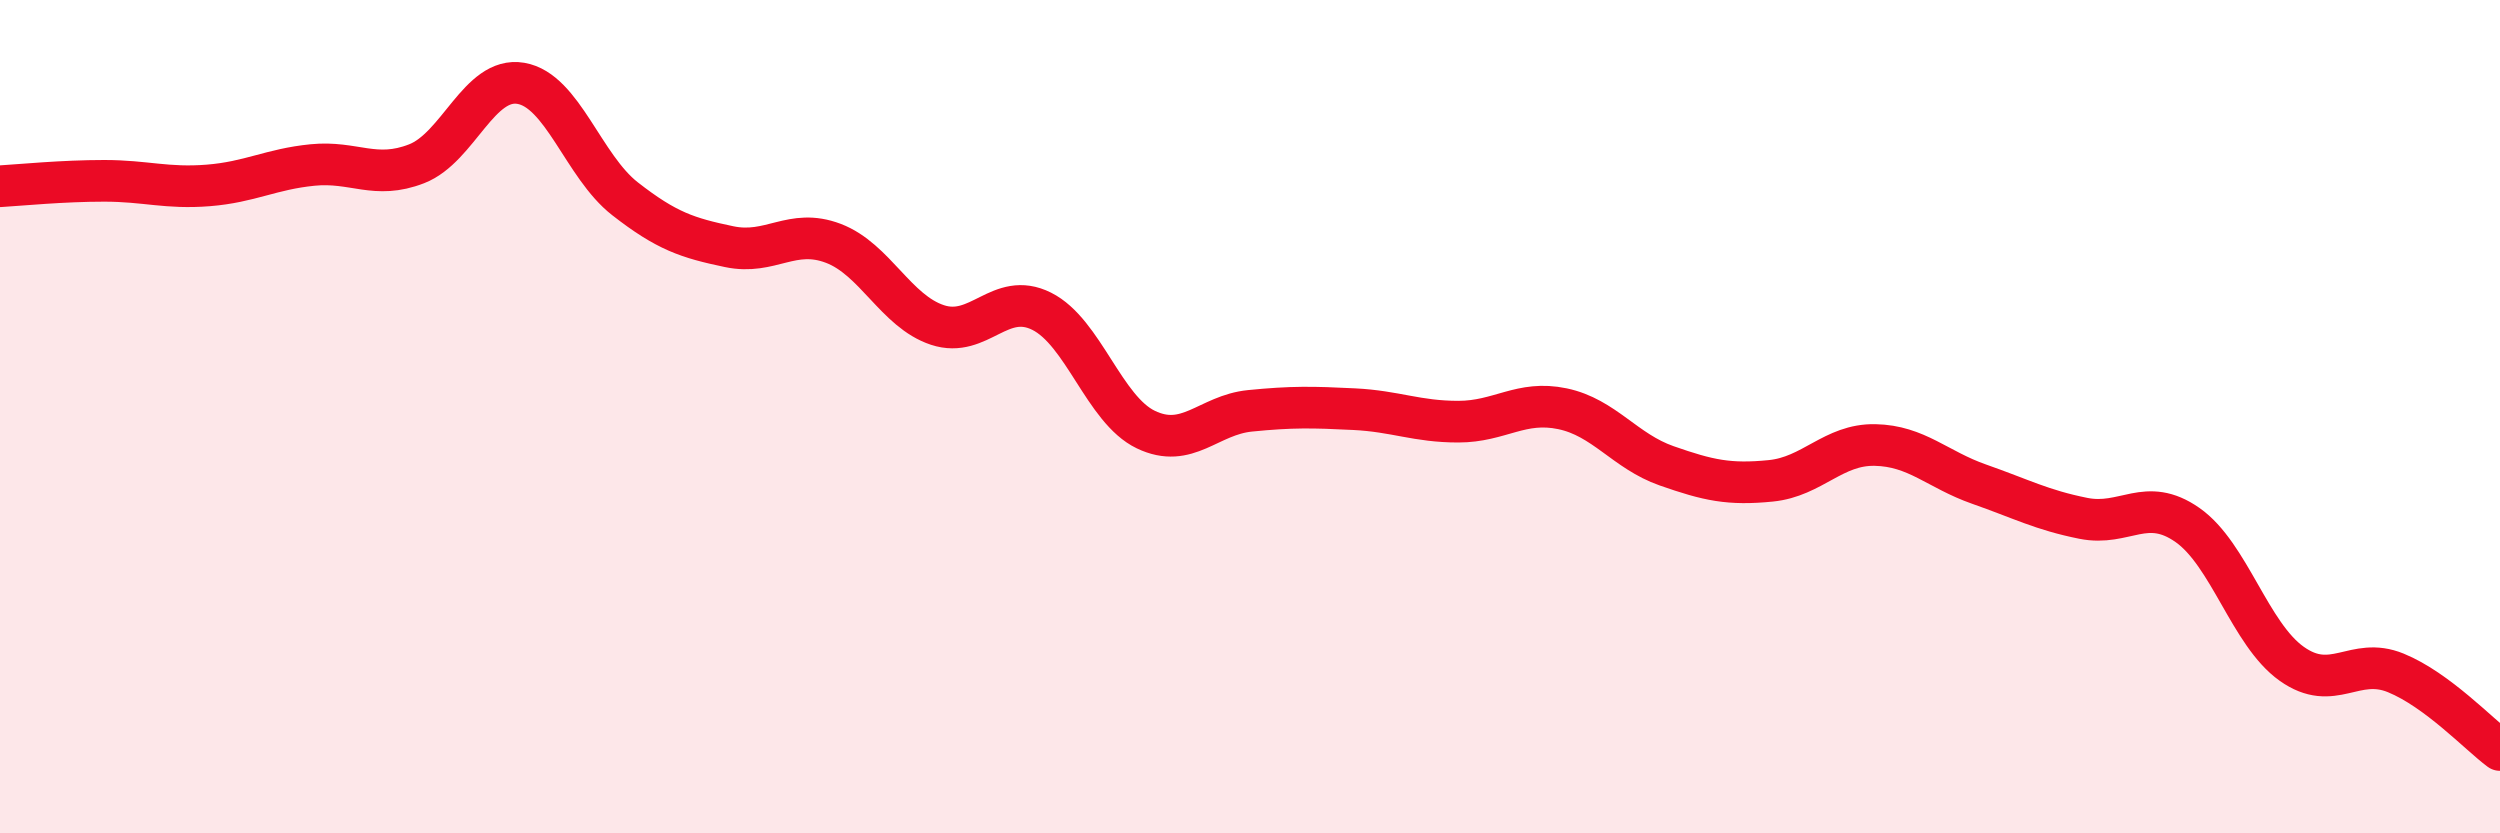 
    <svg width="60" height="20" viewBox="0 0 60 20" xmlns="http://www.w3.org/2000/svg">
      <path
        d="M 0,4.47 C 0.5,4.44 1.5,4.34 2.5,4.34 C 3.5,4.34 4,4.53 5,4.45 C 6,4.37 6.5,4.06 7.5,3.96 C 8.5,3.86 9,4.32 10,3.93 C 11,3.54 11.5,1.83 12.5,2 C 13.5,2.17 14,3.99 15,4.77 C 16,5.55 16.5,5.71 17.5,5.92 C 18.5,6.13 19,5.46 20,5.84 C 21,6.22 21.5,7.47 22.5,7.8 C 23.5,8.13 24,6.97 25,7.47 C 26,7.97 26.5,9.83 27.5,10.31 C 28.5,10.79 29,9.96 30,9.86 C 31,9.76 31.5,9.77 32.5,9.82 C 33.5,9.87 34,10.12 35,10.12 C 36,10.12 36.5,9.6 37.5,9.81 C 38.5,10.02 39,10.83 40,11.18 C 41,11.53 41.5,11.64 42.5,11.54 C 43.5,11.44 44,10.66 45,10.68 C 46,10.7 46.5,11.27 47.5,11.62 C 48.5,11.97 49,12.24 50,12.44 C 51,12.64 51.5,11.9 52.5,12.6 C 53.5,13.3 54,15.22 55,15.93 C 56,16.64 56.5,15.74 57.5,16.15 C 58.5,16.56 59.5,17.63 60,18L60 20L0 20Z"
        fill="#EB0A25"
        opacity="0.1"
        stroke-linecap="round"
        stroke-linejoin="round"
      />
      <path
        d="M 0,4.47 C 0.5,4.44 1.5,4.34 2.5,4.34 C 3.5,4.34 4,4.53 5,4.45 C 6,4.37 6.5,4.06 7.5,3.96 C 8.5,3.86 9,4.32 10,3.93 C 11,3.54 11.5,1.83 12.5,2 C 13.5,2.17 14,3.99 15,4.77 C 16,5.55 16.5,5.71 17.5,5.92 C 18.5,6.13 19,5.46 20,5.84 C 21,6.22 21.5,7.47 22.5,7.8 C 23.5,8.13 24,6.97 25,7.47 C 26,7.97 26.5,9.83 27.5,10.31 C 28.5,10.79 29,9.96 30,9.86 C 31,9.76 31.5,9.77 32.5,9.82 C 33.5,9.87 34,10.12 35,10.12 C 36,10.12 36.5,9.6 37.5,9.81 C 38.5,10.02 39,10.83 40,11.18 C 41,11.53 41.5,11.64 42.5,11.54 C 43.5,11.44 44,10.66 45,10.68 C 46,10.7 46.5,11.27 47.5,11.62 C 48.5,11.97 49,12.24 50,12.44 C 51,12.64 51.5,11.9 52.5,12.6 C 53.5,13.3 54,15.22 55,15.93 C 56,16.64 56.5,15.74 57.5,16.15 C 58.5,16.56 59.5,17.63 60,18"
        stroke="#EB0A25"
        stroke-width="1"
        fill="none"
        stroke-linecap="round"
        stroke-linejoin="round"
      />
    </svg>
  